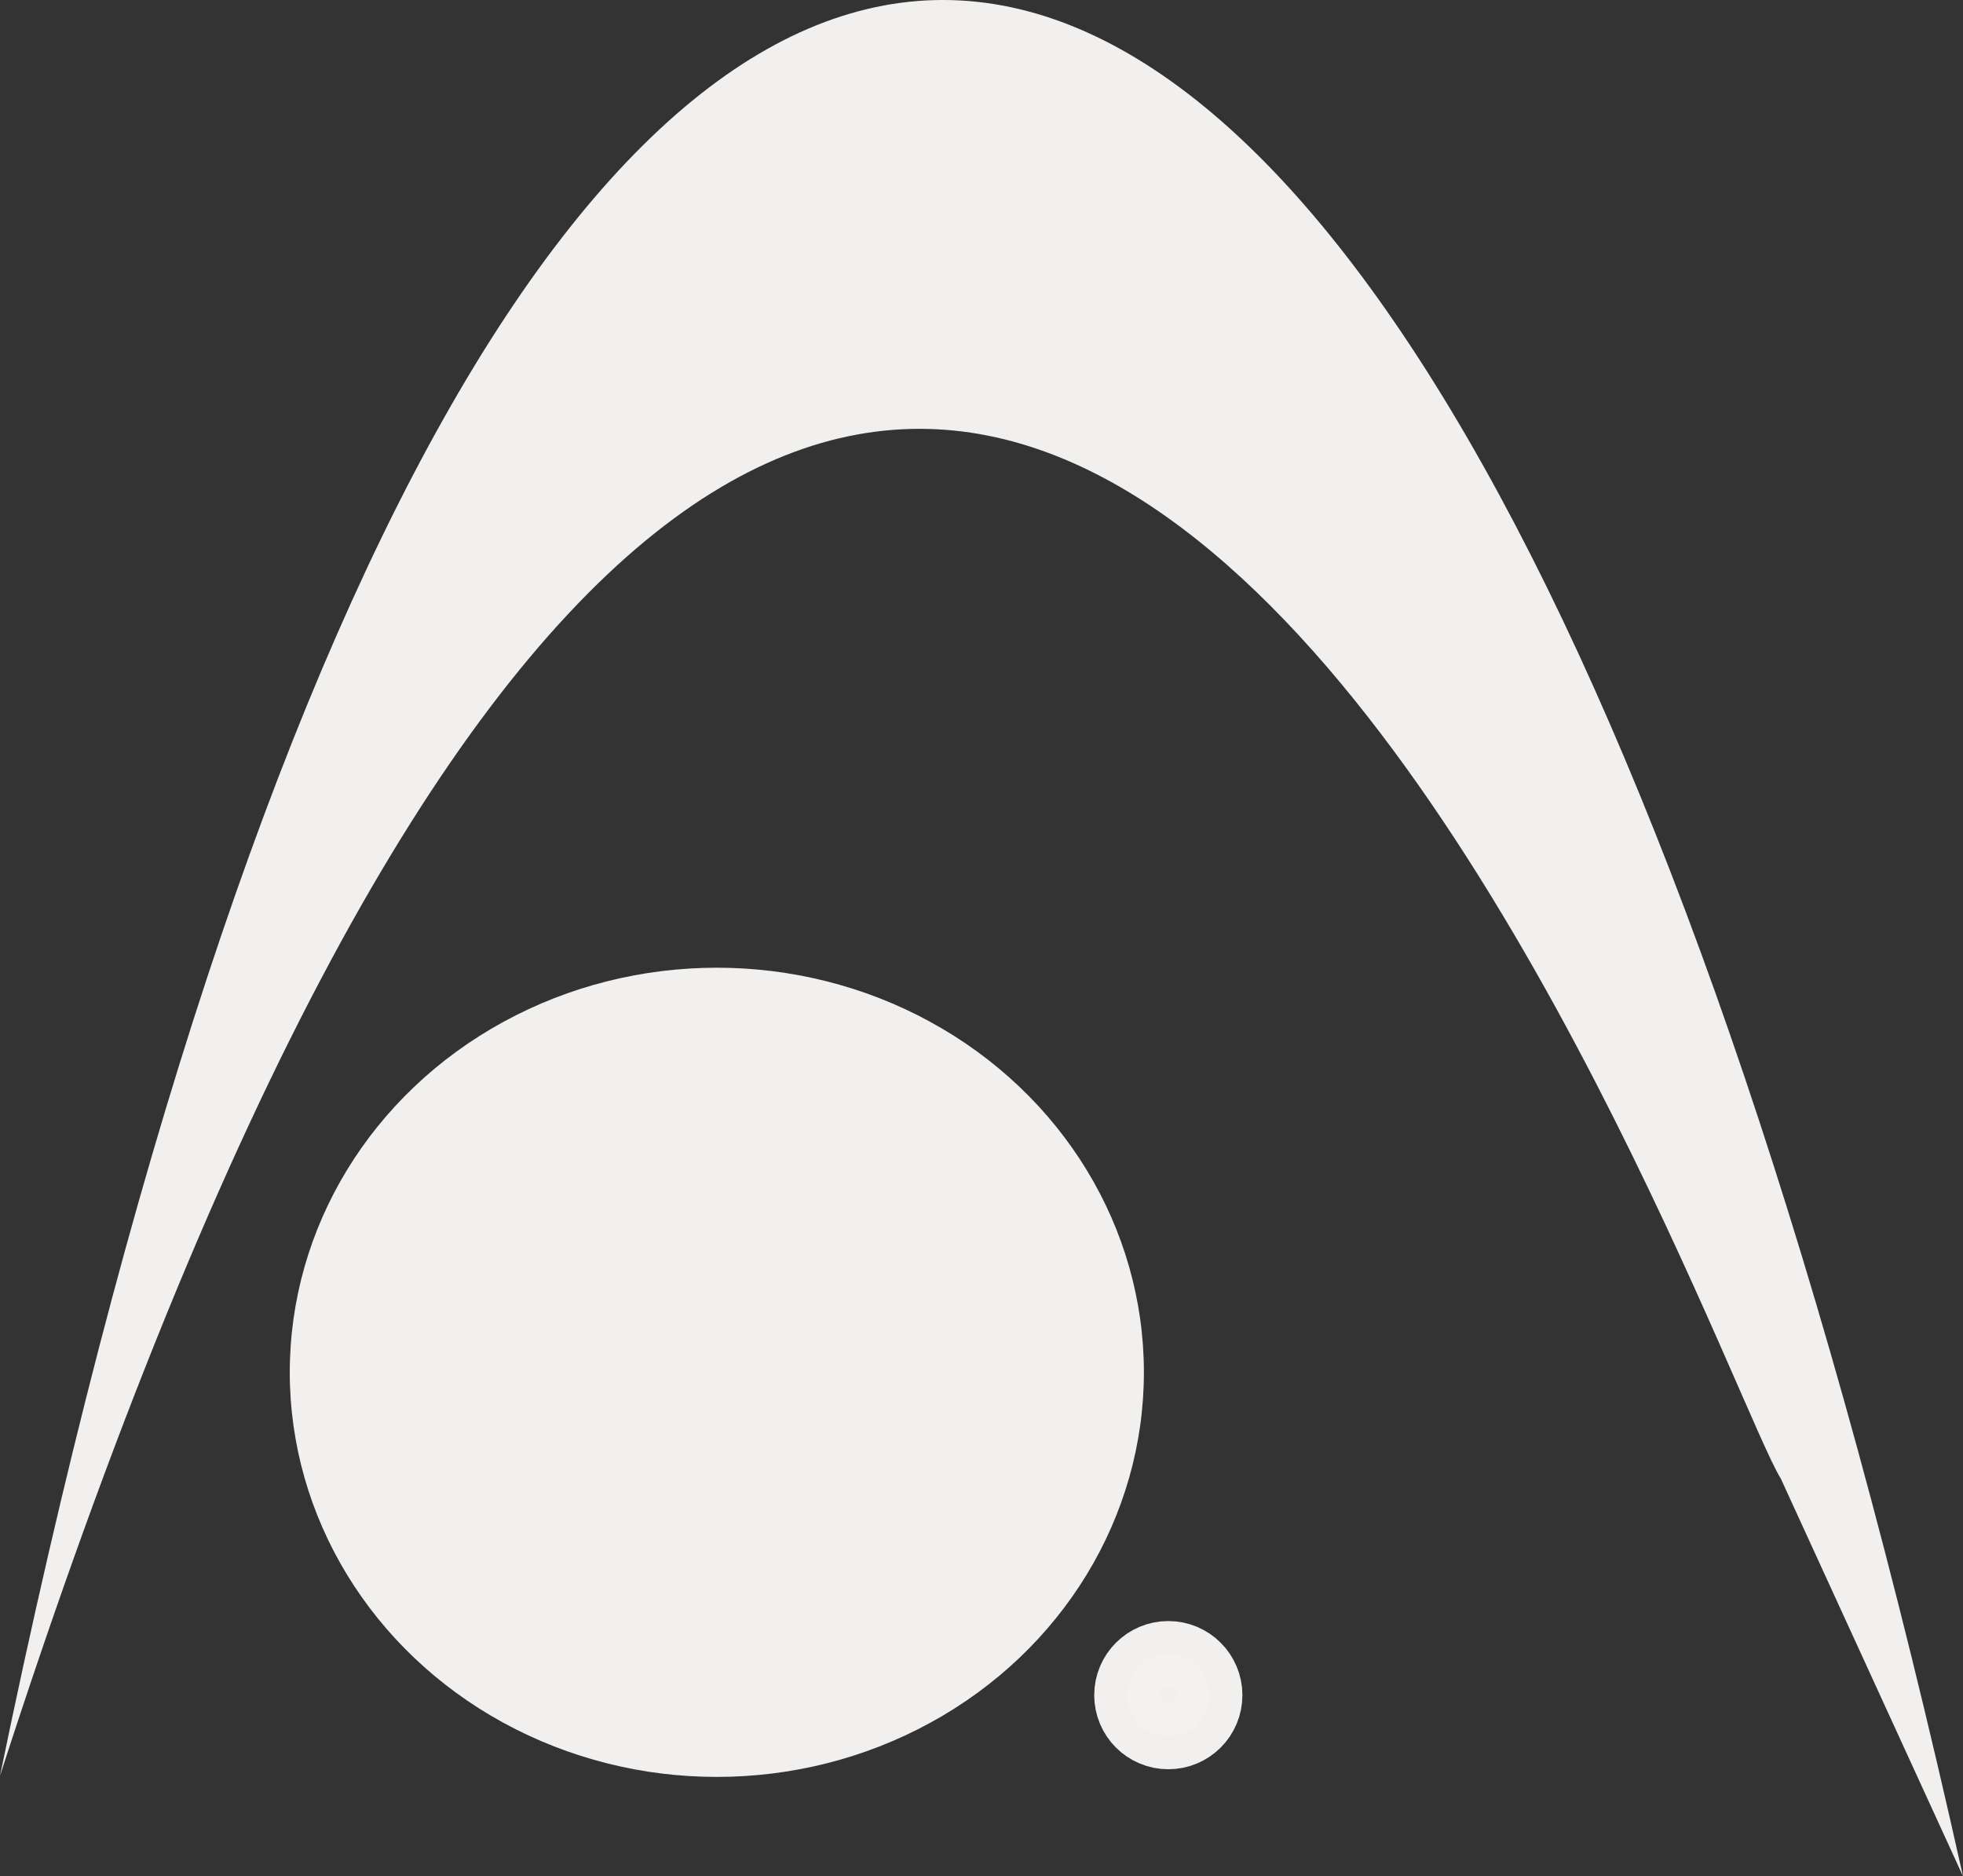 <?xml version="1.0" encoding="UTF-8" standalone="no"?>
<svg
   xmlns:osb="http://www.openswatchbook.org/uri/2009/osb"
   xmlns:dc="http://purl.org/dc/elements/1.1/"
   xmlns:cc="http://creativecommons.org/ns#"
   xmlns:rdf="http://www.w3.org/1999/02/22-rdf-syntax-ns#"
   xmlns:svg="http://www.w3.org/2000/svg"
   xmlns="http://www.w3.org/2000/svg"
   xmlns:sodipodi="http://sodipodi.sourceforge.net/DTD/sodipodi-0.dtd"
   xmlns:inkscape="http://www.inkscape.org/namespaces/inkscape"
   sodipodi:docname="ashqurlogo.svg"
   inkscape:version="1.0beta1 (32d4812, 2019-09-19)"
   id="svg8"
   version="1.1"
   viewBox="0 0 60.136 57.471"
   height="57.471mm"
   width="60.136mm">
  <rect x="0" y="0" width="60.136" height="57.471" fill="#333333" stroke="none"/>
  <defs
     id="defs2">
    <linearGradient
       osb:paint="solid"
       id="linearGradient2841">
      <stop
         id="stop2839"
         offset="0"
         style="stop-color:#080881;stop-opacity:1;" />
    </linearGradient>
  </defs>
  <sodipodi:namedview
     inkscape:window-maximized="0"
     inkscape:window-y="23"
     inkscape:window-x="0"
     inkscape:window-height="1155"
     inkscape:window-width="1600"
     showgrid="false"
     inkscape:document-rotation="0"
     inkscape:current-layer="layer1"
     inkscape:document-units="mm"
     inkscape:cy="191.41464"
     inkscape:cx="141.72178"
     inkscape:zoom="1.979899"
     inkscape:pageshadow="2"
     inkscape:pageopacity="0.0"
     borderopacity="1.0"
     bordercolor="#666666"
     pagecolor="#ffffff"
     id="base" />
  <g
     transform="translate(-66.506,-62.799)"
     id="layer1"
     inkscape:groupmode="layer"
     inkscape:label="Layer 1">
    <path
       sodipodi:nodetypes="cccc"
       inkscape:connector-curvature="0"
       id="path835"
       d="m 121.061,108.093 5.58,12.177 C 110.125,46.147 81.938,42.243 66.506,117.197 93.945,32.189 118.656,104.257 121.061,108.093 Z"
       style="fill:#f2f1f0;fill-opacity:0.988;stroke:none;stroke-width:0.265;stroke-linecap:round;stroke-linejoin:round;stroke-miterlimit:4;stroke-dasharray:none;stroke-opacity:1;paint-order:normal" />
    <ellipse
       ry="12.394"
       rx="13.083"
       cy="104.836"
       cx="88.466"
       id="path851"
       style="fill:#f2f1f0;fill-opacity:0.988;fill-rule:nonzero;stroke:none;stroke-width:2.422;stroke-linecap:round;stroke-linejoin:round;stroke-miterlimit:4;stroke-dasharray:none;stroke-opacity:1" />
    <circle
       r="1.27"
       cy="114.725"
       cx="102.297"
       id="path875"
       style="fill:#f2f1f0;fill-opacity:0.988;stroke:#f2f1f0;stroke-width:2;stroke-linecap:round;stroke-linejoin:round;stroke-miterlimit:4;stroke-dasharray:none;stroke-opacity:0.988;paint-order:normal" />
  </g>
</svg>
